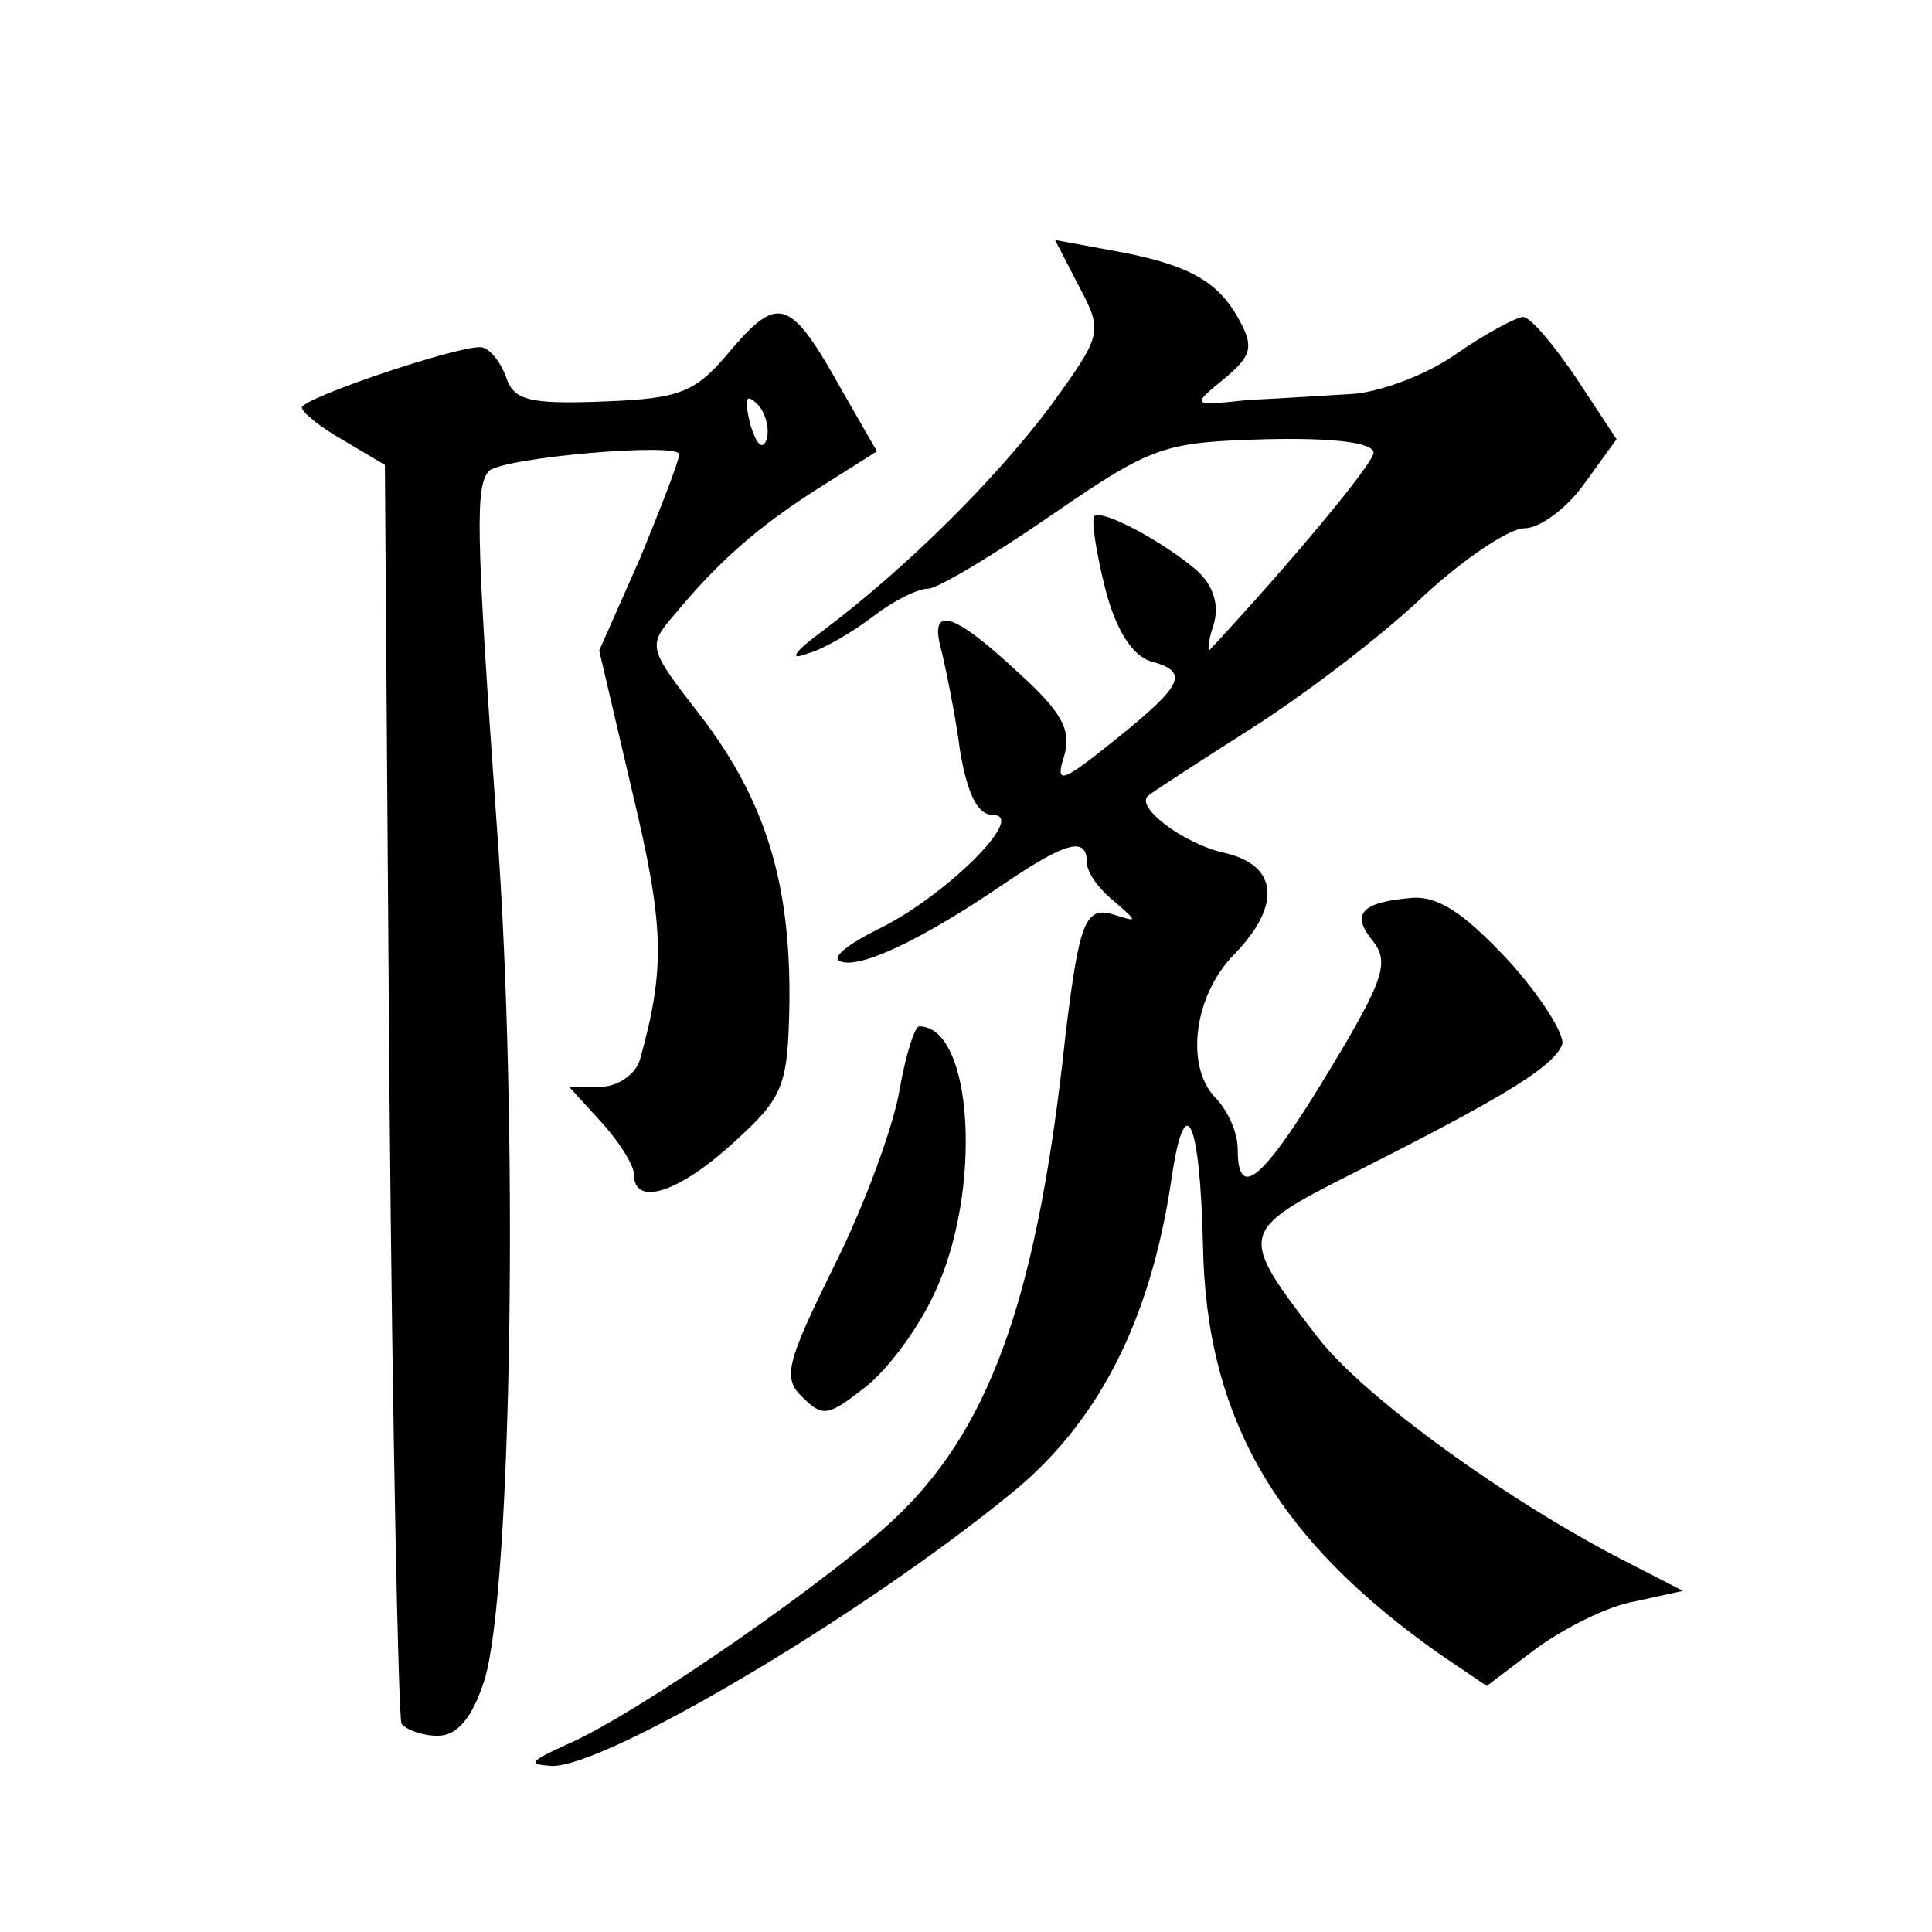 <?xml version="1.0" standalone="no"?>
<!DOCTYPE svg PUBLIC "-//W3C//DTD SVG 20010904//EN"
 "http://www.w3.org/TR/2001/REC-SVG-20010904/DTD/svg10.dtd">
<svg version="1.0" xmlns="http://www.w3.org/2000/svg"
 width="128pt" height="128pt" viewBox="0 0 128 128"
 preserveAspectRatio="xMidYMid meet">
<g transform="translate(0,128) scale(0.1,-0.1)"
fill="#0" stroke="none">
<path d="M715 1090 c16 -30 15 -32 -19 -79 -36 -48 -95 -107 -151 -149 -19 -14
-23 -20 -10 -15 11 3 31 15 44 25 13 10 29 18 36 18 6 0 43 22 82 49 67 46 74 48
142 50 43 1 71 -2 71 -9 0 -7 -55 -73 -108 -130 -2 -3 -2 4 2 16 4 13 0 26 -11
36 -22 19 -63 41 -68 36 -2 -2 1 -23 7 -47 7 -28 18 -45 30 -49 26 -7 23 -15 -23
-52 -36 -29 -40 -30 -34 -11 5 17 -1 29 -31 56 -44 41 -59 44 -50 13 3 -13 9 -42
12 -65 5 -30 12 -43 22 -43 23 0 -33 -55 -77 -76 -20 -10 -31 -19 -24 -21 13 -5
55 15 109 52 40 27 54 31 54 14 0 -7 8 -18 18 -26 16 -14 16 -14 0 -9 -19 6 -23
-5 -32 -79 -18 -169 -48 -257 -109 -317 -40 -40 -175 -134 -222 -154 -24 -11 -26
-13 -9 -14 36 0 201 97 302 179 59 47 94 115 108 209 9 62 19 42 21 -43 2 -115
49 -195 157 -271 l31 -21 33 25 c18 13 47 28 65 31 l32 7 -35 18 c-81 41 -177 111
-207 150 -53 69 -53 70 24 109 99 50 132 70 138 85 2 6 -14 32 -36 56 -30 32 -47
43 -65 41 -33 -3 -39 -11 -24 -29 10 -13 6 -25 -19 -68 -52 -88 -71 -107 -71 -69
0 11 -7 26 -15 34 -20 21 -14 68 13 95 31 32 29 59 -7 67 -27 6 -60 31 -50 38 2
2 33 22 69 45 36 23 87 62 113 87 27 25 57 45 67 45 10 0 28 13 40 30 l21 29 -27
41 c-15 22 -30 40 -35 40 -4 0 -25 -11 -45 -25 -20 -14 -51 -25 -68 -26 -17 -1
-48 -3 -69 -4 -38 -4 -38 -4 -16 14 18 15 20 21 10 39 -14 26 -34 37 -84 46 l-38
7 16 -31z M485 1049 c-24 -29 -33 -33 -85 -35 -51 -2 -60 1 -65 17 -4 10 -11 19
-17 19 -18 0 -118 -34 -118 -40 0 -3 12 -13 28 -22 l27 -16 3 -413 c2 -227 6 -417
8 -421 3 -4 14 -8 24 -8 13 0 23 12 31 37 18 59 23 367 8 568 -14 196 -14 223 -5
233 10 9 126 19 126 11 0 -4 -12 -35 -26 -69 l-27 -61 22 -94 c21 -88 22 -116 5
-177 -3 -10 -15 -18 -26 -18 l-21 0 21 -23 c12 -13 22 -29 22 -35 0 -22 30 -12
66 21 33 30 36 37 37 92 1 80 -16 135 -59 191 -35 45 -35 46 -17 67 29 35 55 58
96 84 l38 24 -23 40 c-34 61 -42 64 -73 28z m23 -60 c-3 -8 -7 -3 -11 10 -4 17
-3 21 5 13 5 -5 8 -16 6 -23z M596 558 c-4 -24 -23 -76 -43 -116 -32 -65 -35 -75
-21 -88 13 -13 17 -12 40 6 15 11 36 39 47 63 32 67 26 177 -10 177 -3 0 -9 -19
-13 -42z"/>
</g>
</svg>
